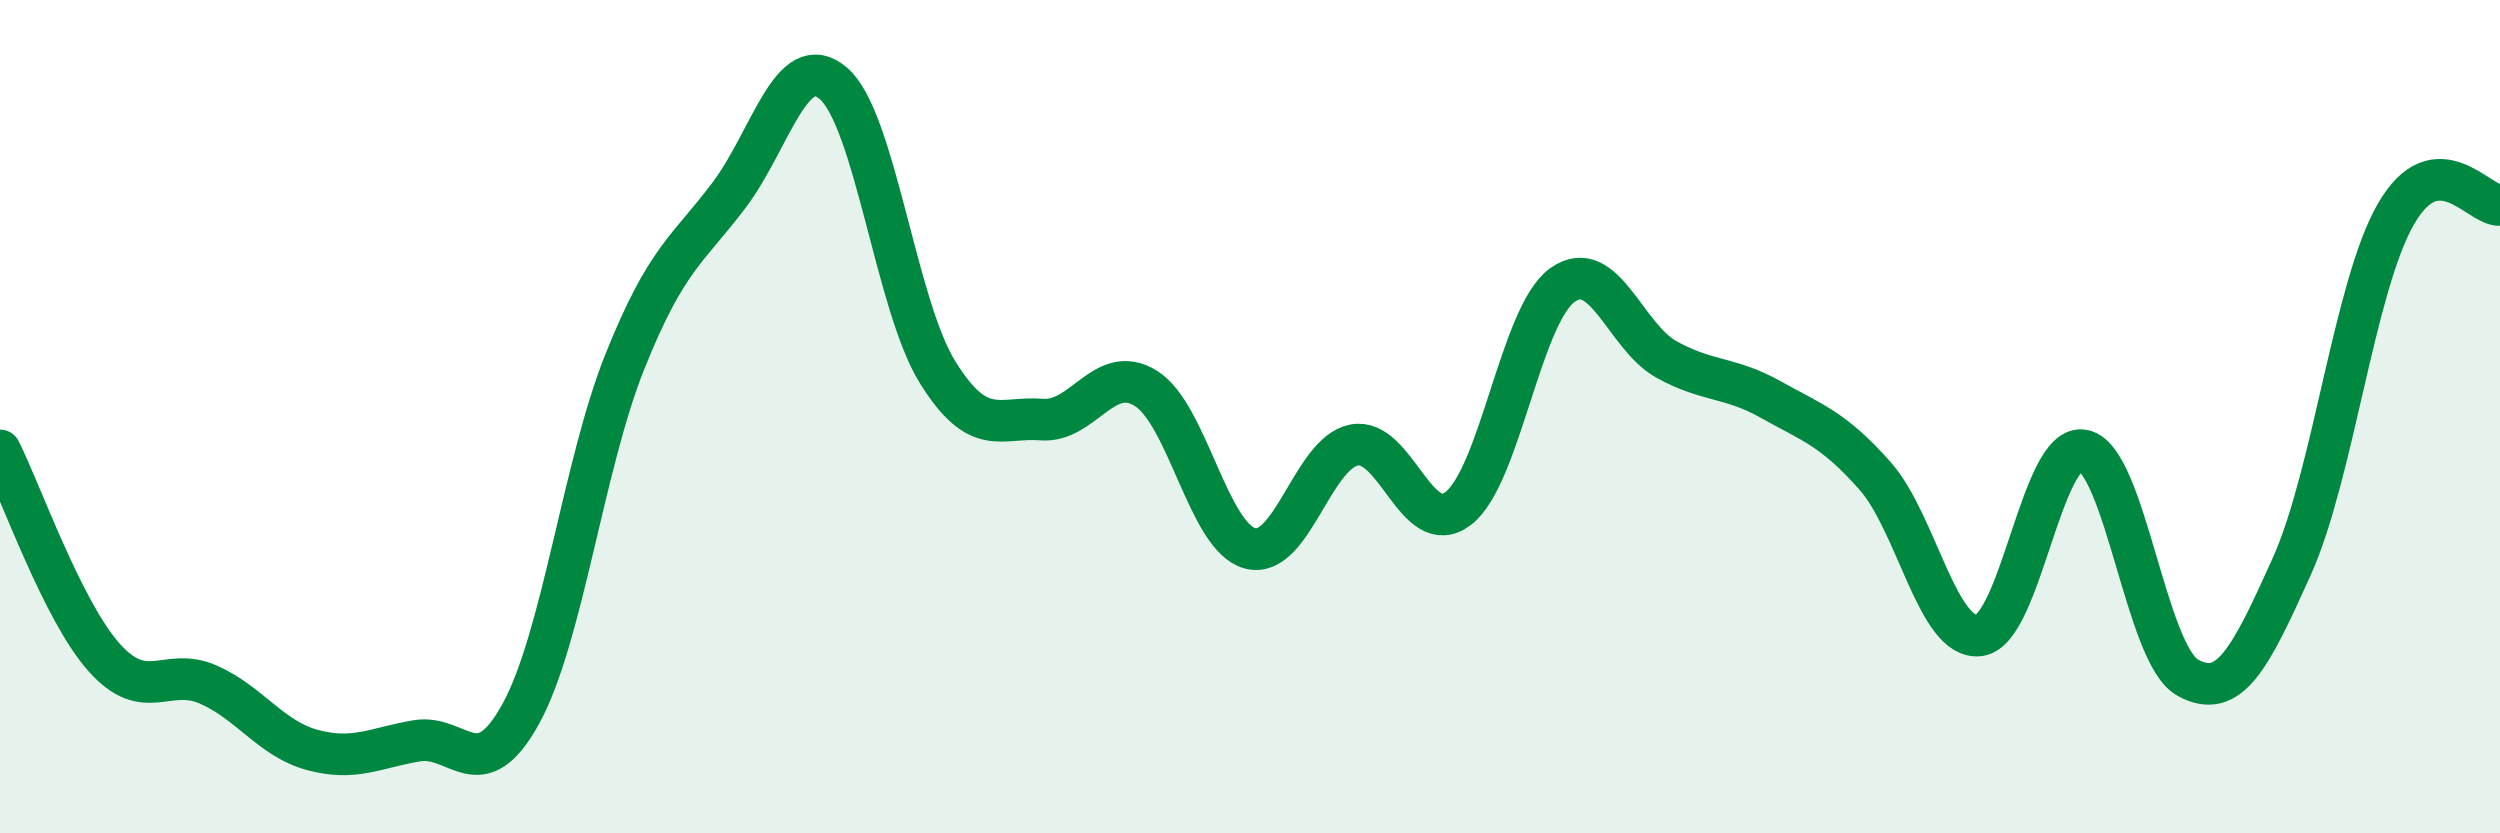 
    <svg width="60" height="20" viewBox="0 0 60 20" xmlns="http://www.w3.org/2000/svg">
      <path
        d="M 0,10.81 C 0.5,11.8 1.5,14.66 2.5,15.78 C 3.5,16.9 4,15.99 5,16.43 C 6,16.87 6.5,17.73 7.5,18 C 8.5,18.27 9,17.95 10,17.78 C 11,17.61 11.5,18.95 12.5,17.13 C 13.5,15.31 14,11.16 15,8.67 C 16,6.18 16.5,6.01 17.5,4.68 C 18.5,3.35 19,1.15 20,2 C 21,2.85 21.5,7.32 22.5,8.93 C 23.5,10.54 24,9.99 25,10.07 C 26,10.15 26.5,8.7 27.5,9.32 C 28.5,9.94 29,12.89 30,13.16 C 31,13.43 31.5,10.87 32.5,10.68 C 33.5,10.49 34,12.97 35,12.2 C 36,11.43 36.5,7.55 37.5,6.84 C 38.5,6.13 39,8.08 40,8.63 C 41,9.18 41.5,9.03 42.5,9.59 C 43.5,10.15 44,10.29 45,11.42 C 46,12.55 46.5,15.37 47.5,15.25 C 48.5,15.13 49,10.61 50,10.81 C 51,11.01 51.5,15.7 52.5,16.26 C 53.5,16.82 54,15.82 55,13.6 C 56,11.38 56.5,6.88 57.5,5.14 C 58.5,3.4 59.5,4.96 60,4.92L60 20L0 20Z"
        fill="#008740"
        opacity="0.1"
        stroke-linecap="round"
        stroke-linejoin="round"
      />
      <path
        d="M 0,10.81 C 0.5,11.8 1.5,14.66 2.5,15.78 C 3.5,16.9 4,15.99 5,16.43 C 6,16.87 6.5,17.73 7.5,18 C 8.5,18.27 9,17.95 10,17.78 C 11,17.61 11.5,18.95 12.5,17.13 C 13.5,15.31 14,11.16 15,8.67 C 16,6.18 16.5,6.01 17.5,4.68 C 18.5,3.35 19,1.15 20,2 C 21,2.85 21.5,7.32 22.5,8.93 C 23.5,10.54 24,9.99 25,10.07 C 26,10.15 26.5,8.7 27.5,9.32 C 28.5,9.94 29,12.89 30,13.16 C 31,13.43 31.5,10.87 32.5,10.68 C 33.5,10.49 34,12.97 35,12.2 C 36,11.43 36.5,7.55 37.5,6.84 C 38.5,6.13 39,8.08 40,8.63 C 41,9.18 41.5,9.03 42.5,9.59 C 43.5,10.15 44,10.29 45,11.42 C 46,12.55 46.5,15.37 47.5,15.25 C 48.5,15.13 49,10.61 50,10.81 C 51,11.01 51.5,15.7 52.5,16.26 C 53.5,16.82 54,15.82 55,13.6 C 56,11.38 56.5,6.88 57.5,5.14 C 58.5,3.4 59.5,4.96 60,4.92"
        stroke="#008740"
        stroke-width="1"
        fill="none"
        stroke-linecap="round"
        stroke-linejoin="round"
      />
    </svg>
  